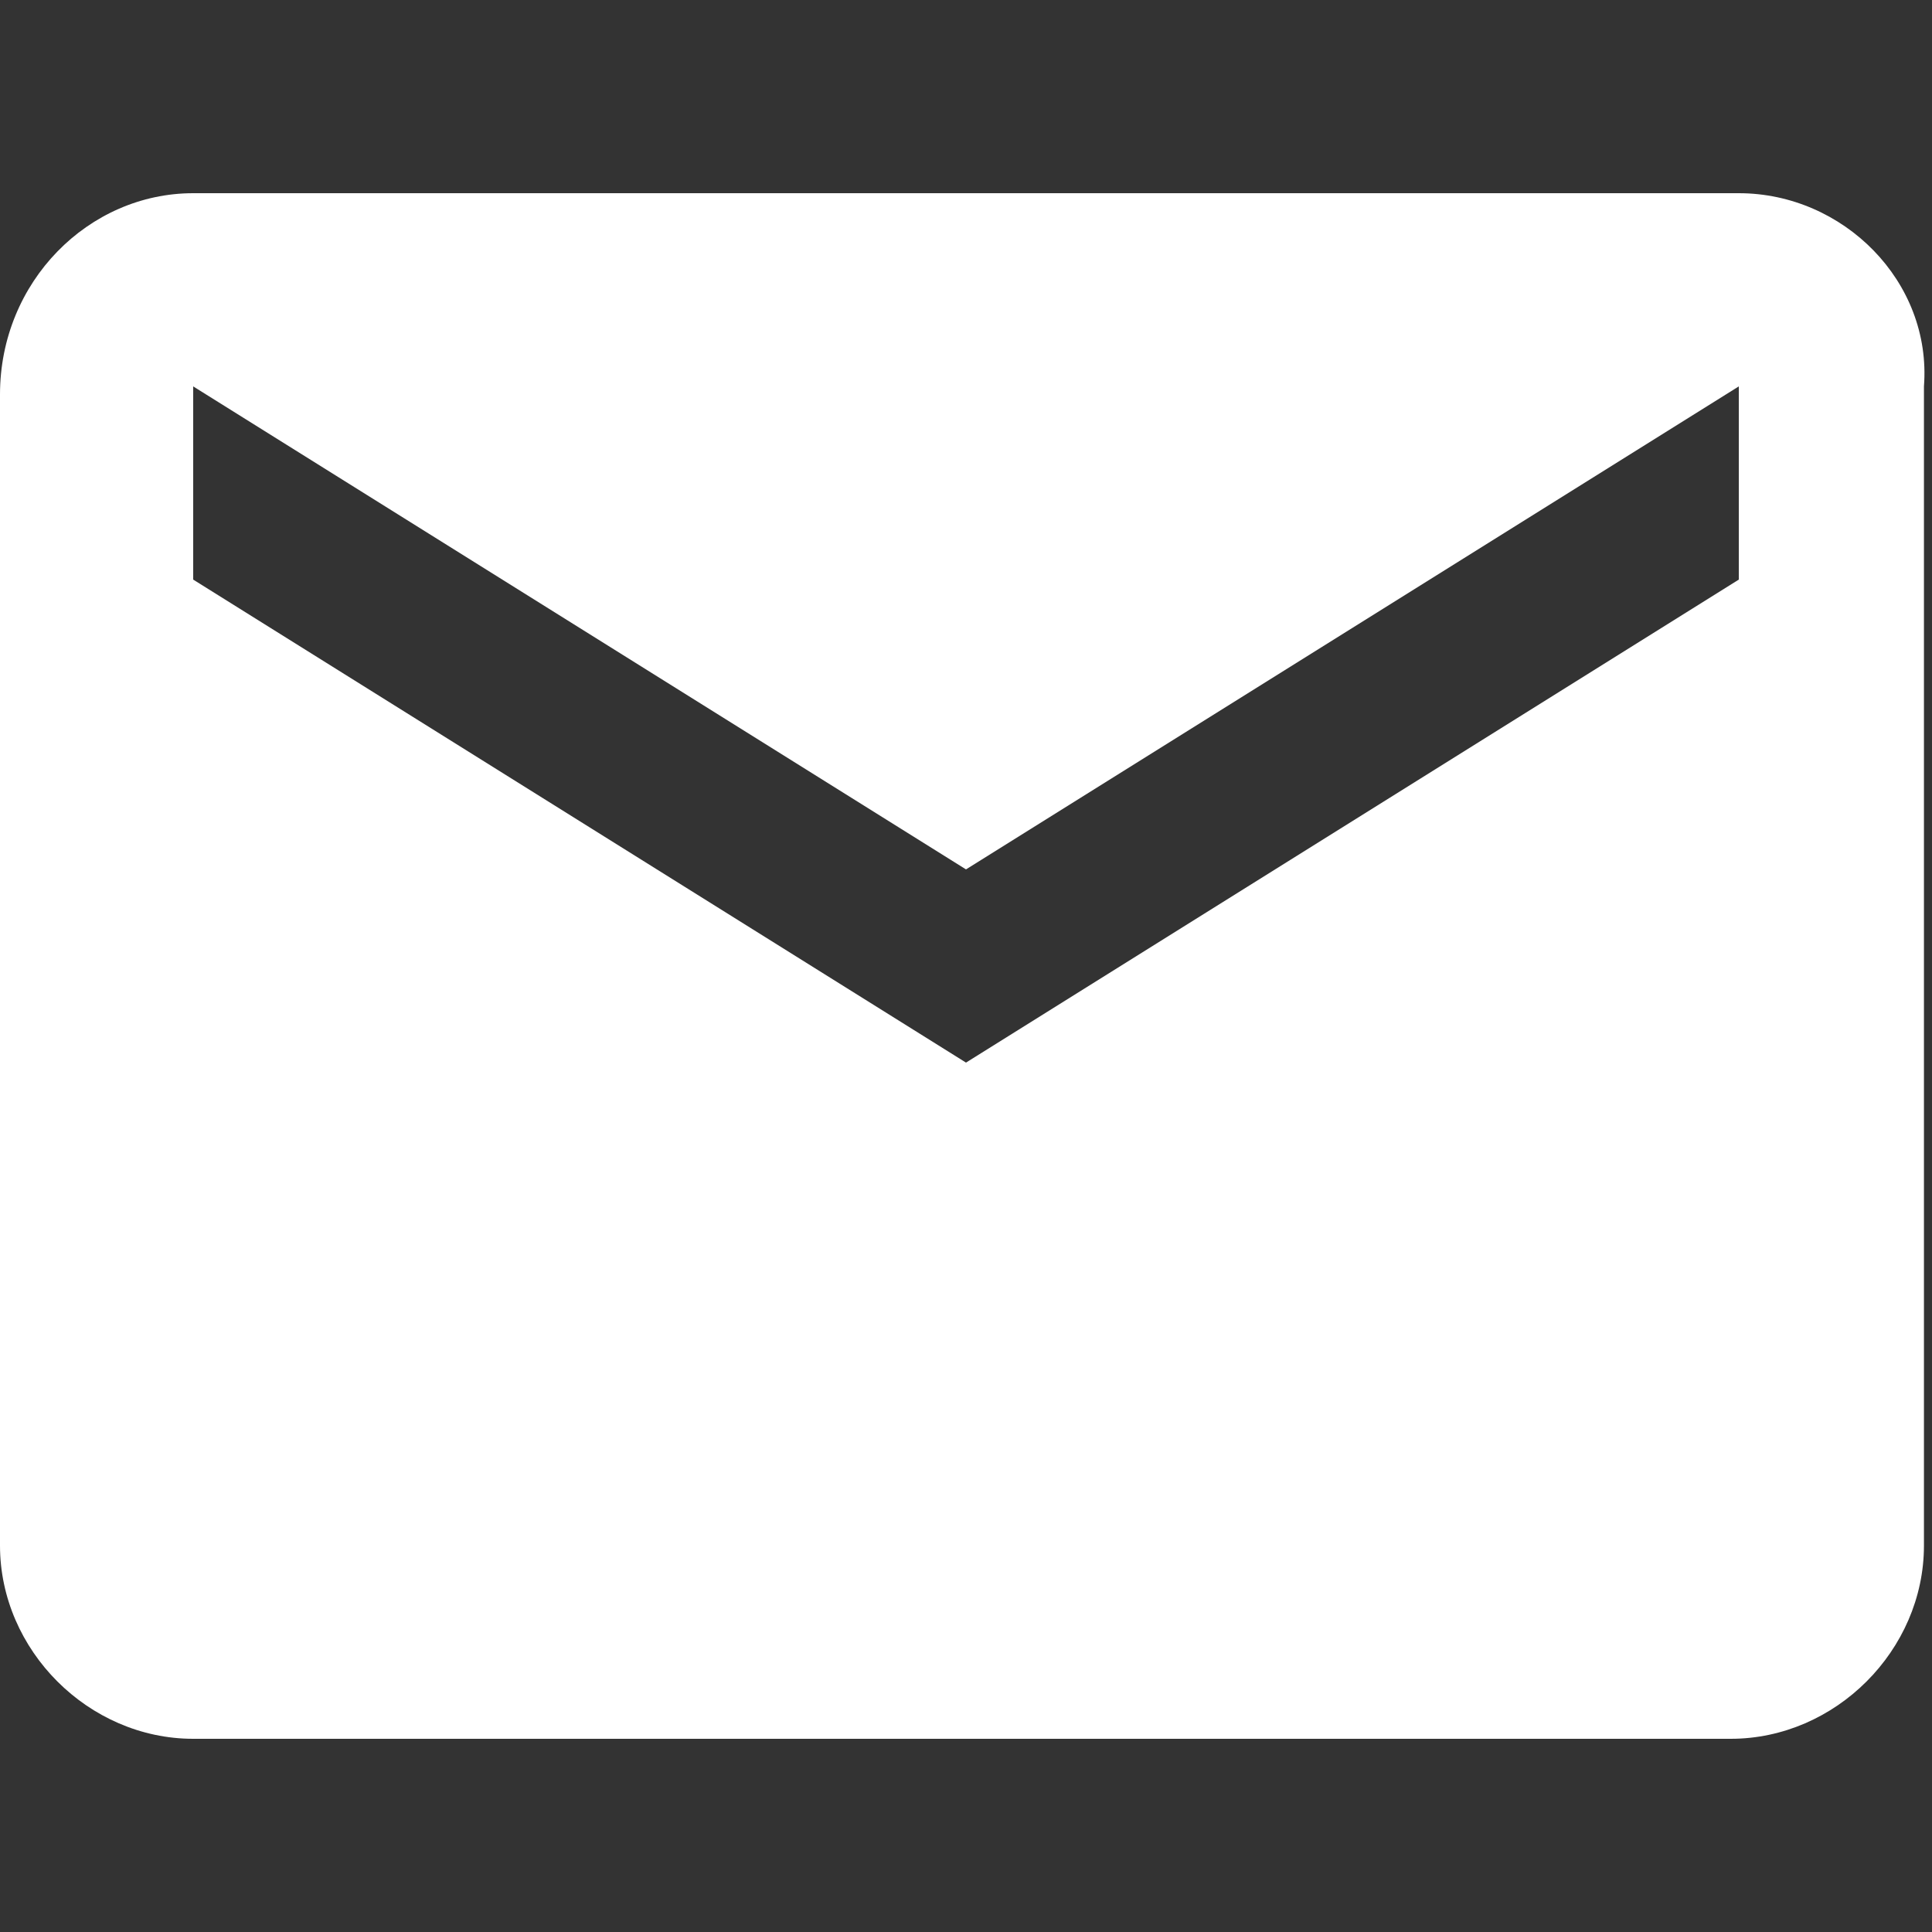 <?xml version="1.0" encoding="utf-8"?>
<!-- Generator: Adobe Illustrator 24.0.3, SVG Export Plug-In . SVG Version: 6.00 Build 0)  -->
<svg version="1.1" id="Layer_1" xmlns="http://www.w3.org/2000/svg" xmlns:xlink="http://www.w3.org/1999/xlink" x="0px" y="0px"
	 viewBox="0 0 24 24" style="enable-background:new 0 0 24 24;" xml:space="preserve">
<rect x="0" y="0" width="24" height="24" fill="#333333" stroke="none"/>
<style type="text/css">
	.st0{fill:#FFFFFF;}
</style>
<title>Email icon</title>
<path class="st0" d="M21.6,2.4H2.4C1.1,2.4,0,3.5,0,4.9v14.3c0,1.3,1.1,2.4,2.4,2.4h19.1c1.3,0,2.4-1.1,2.4-2.4V4.8
	C24,3.5,22.9,2.4,21.6,2.4z M21.6,7.2l-9.6,6l-9.6-6V4.8l9.6,6l9.6-6V7.2z"/>
</svg>

